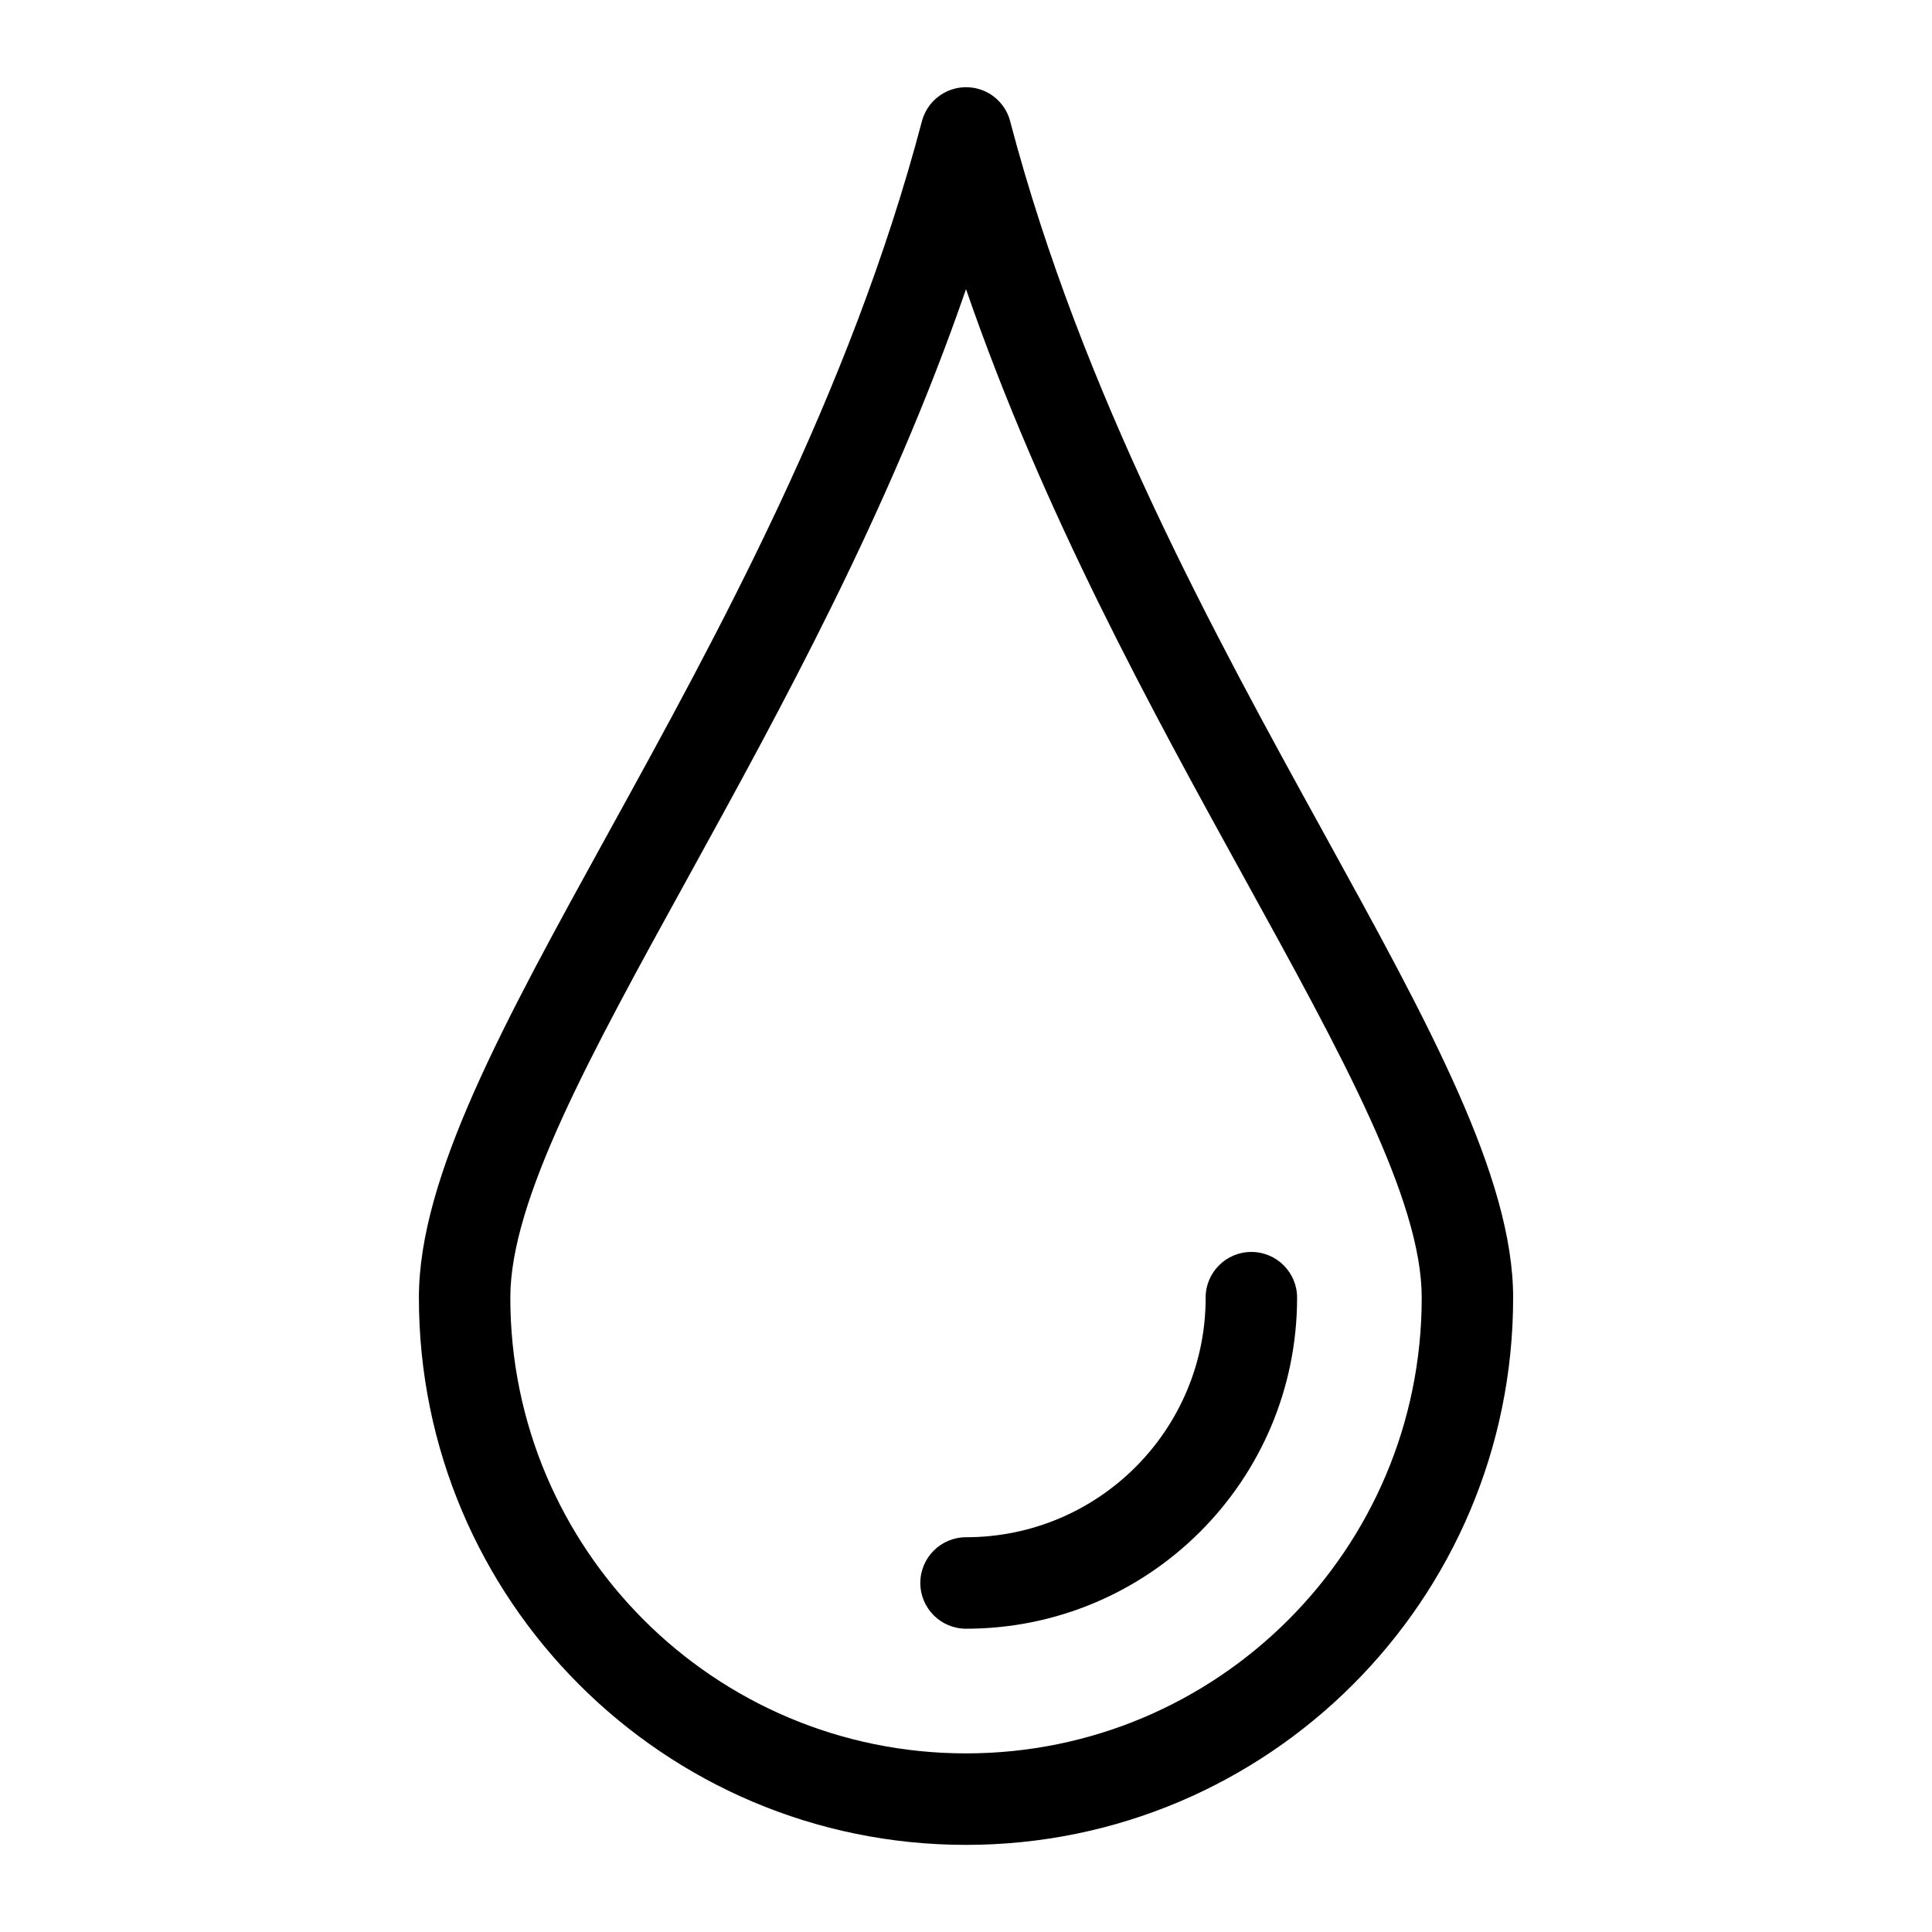 <?xml version="1.0" encoding="UTF-8"?>
<!-- Uploaded to: ICON Repo, www.svgrepo.com, Generator: ICON Repo Mixer Tools -->
<svg fill="#000000" width="800px" height="800px" version="1.1" viewBox="144 144 512 512" xmlns="http://www.w3.org/2000/svg">
 <path d="m411.72 176.21c19.027 72.215 54.156 136 83.266 188.87 27.598 50.121 50.012 90.824 50.012 122.82 0 40.039-16.234 76.297-42.473 102.54-26.238 26.238-62.484 42.473-102.52 42.473-40.039 0-76.297-16.234-102.52-42.473-26.238-26.238-42.473-62.5-42.473-102.54 0-32.012 22.414-72.699 50.012-122.82 29.125-52.887 64.266-116.7 83.297-188.96 1.707-6.453 8.312-10.309 14.766-8.613 4.398 1.148 7.586 4.594 8.645 8.707zm51.781 311.69c0-6.695 5.426-12.121 12.121-12.121 6.695 0 12.121 5.426 12.121 12.121 0 24.227-9.824 46.16-25.695 62.031-15.871 15.871-37.816 25.695-62.031 25.695-6.695 0-12.121-5.426-12.121-12.121 0-6.695 5.426-12.121 12.121-12.121 17.531 0 33.418-7.106 44.906-18.59 11.488-11.488 18.59-27.371 18.59-44.906zm10.277-111.18c-24.574-44.617-53.355-96.867-73.773-156.09-20.434 59.203-49.211 111.45-73.773 156.09-25.938 47.098-46.992 85.32-46.992 111.18 0 33.359 13.512 63.543 35.367 85.398s52.055 35.367 85.398 35.367c33.359 0 63.543-13.512 85.398-35.367 21.855-21.855 35.367-52.039 35.367-85.398 0-25.859-21.055-64.102-46.992-111.18z"/>
</svg>